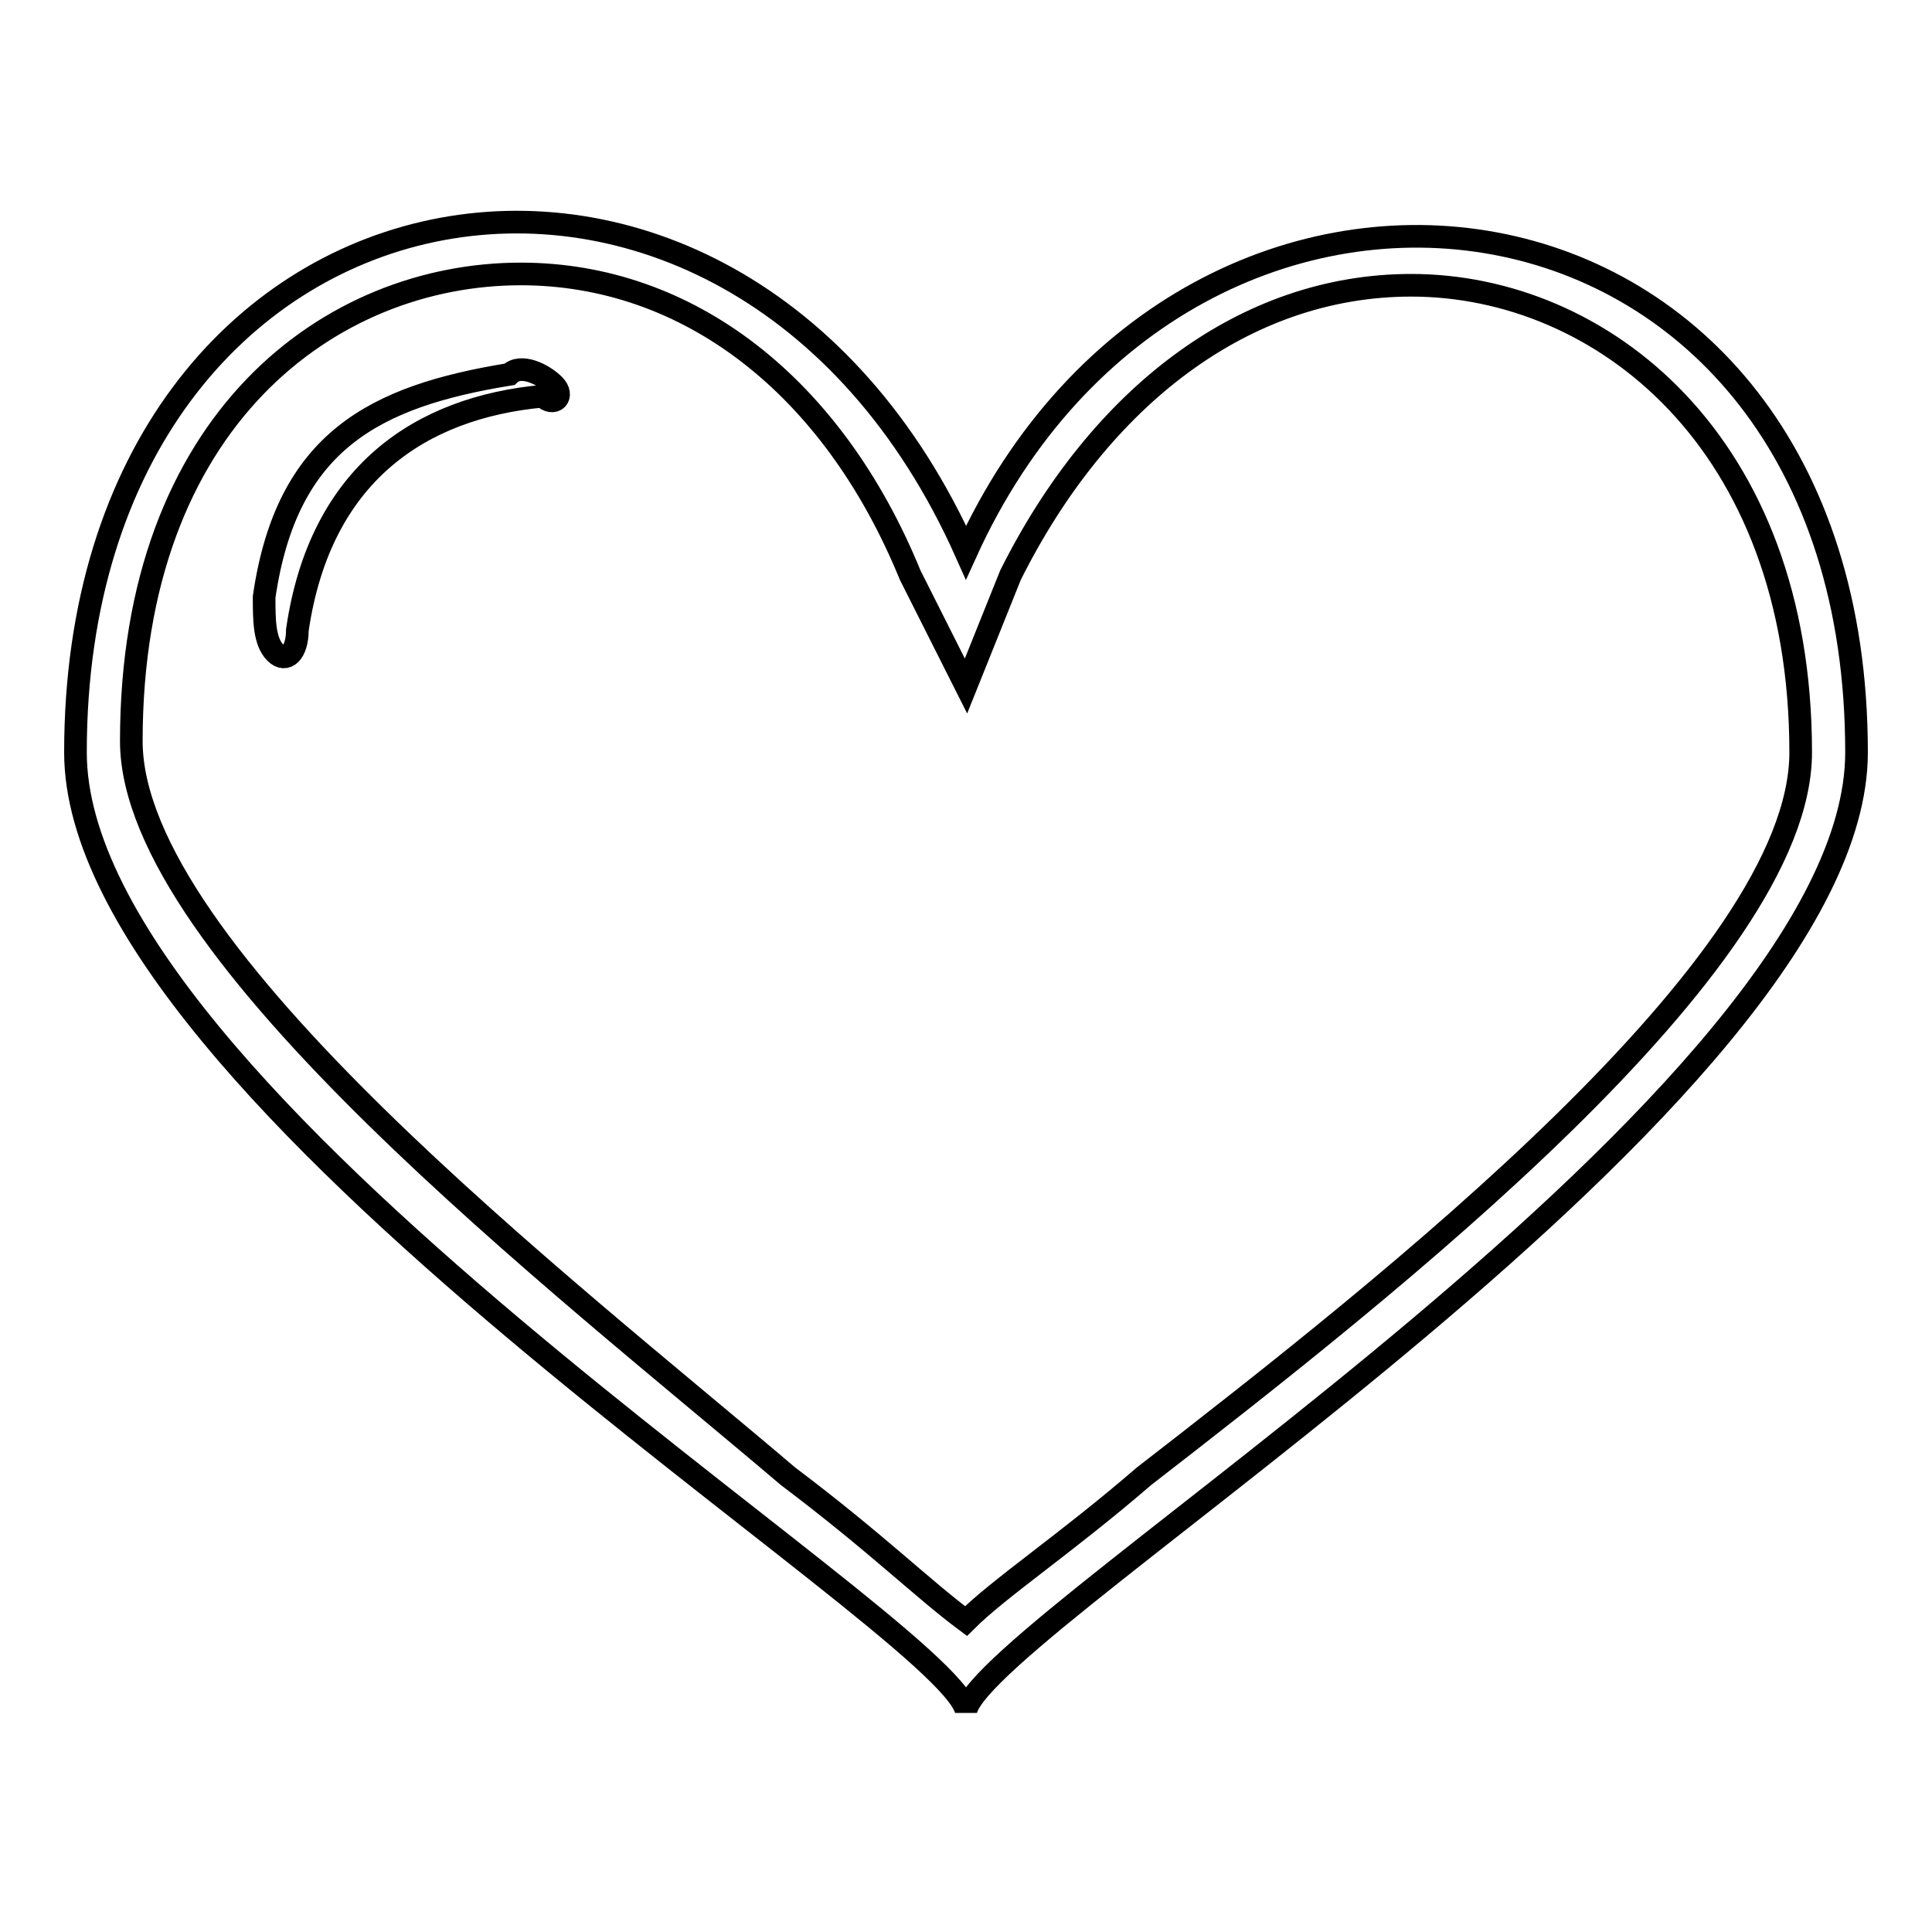 <?xml version="1.0" encoding="utf-8"?>
<!-- Svg Vector Icons : http://www.onlinewebfonts.com/icon -->
<!DOCTYPE svg PUBLIC "-//W3C//DTD SVG 1.1//EN" "http://www.w3.org/Graphics/SVG/1.1/DTD/svg11.dtd">
<svg version="1.1" xmlns="http://www.w3.org/2000/svg" xmlns:xlink="http://www.w3.org/1999/xlink" x="0px" y="0px" viewBox="0 0 256 256" enable-background="new 0 0 256 256" xml:space="preserve">
<g> <path stroke-width="3" fill-opacity="0" stroke="#000000"  d="M10,99.7c0-79.6,87-95.9,118-26.5c29.5-64.9,118-53.1,118,26.5c0,45.7-115,115.1-118,126.9 C125,214.8,10,145.4,10,99.7L10,99.7z M128,90.9l-7.4-14.7C110.3,51,91.1,36.3,69,36.3c-25.1,0-51.6,19.2-51.6,61.9 c0,28,57.5,72.3,87,97.4c11.8,8.9,17.7,14.8,23.6,19.2c4.4-4.4,13.3-10.3,23.6-19.2c32.4-25.1,87-67.9,87-95.9 c0-41.3-26.5-61.9-51.6-61.9c-22.1,0-41.3,14.8-53.1,38.4L128,90.9L128,90.9z M73.4,51c1.5,1.5,0,3-1.5,1.5 c-16.2,1.5-29.5,10.3-32.5,31c0,3-1.5,4.4-2.9,3c-1.5-1.5-1.5-4.4-1.5-7.4c3-20.7,14.7-26.6,32.5-29.5C69,48.1,72,49.6,73.4,51 L73.4,51z"/></g>
</svg>